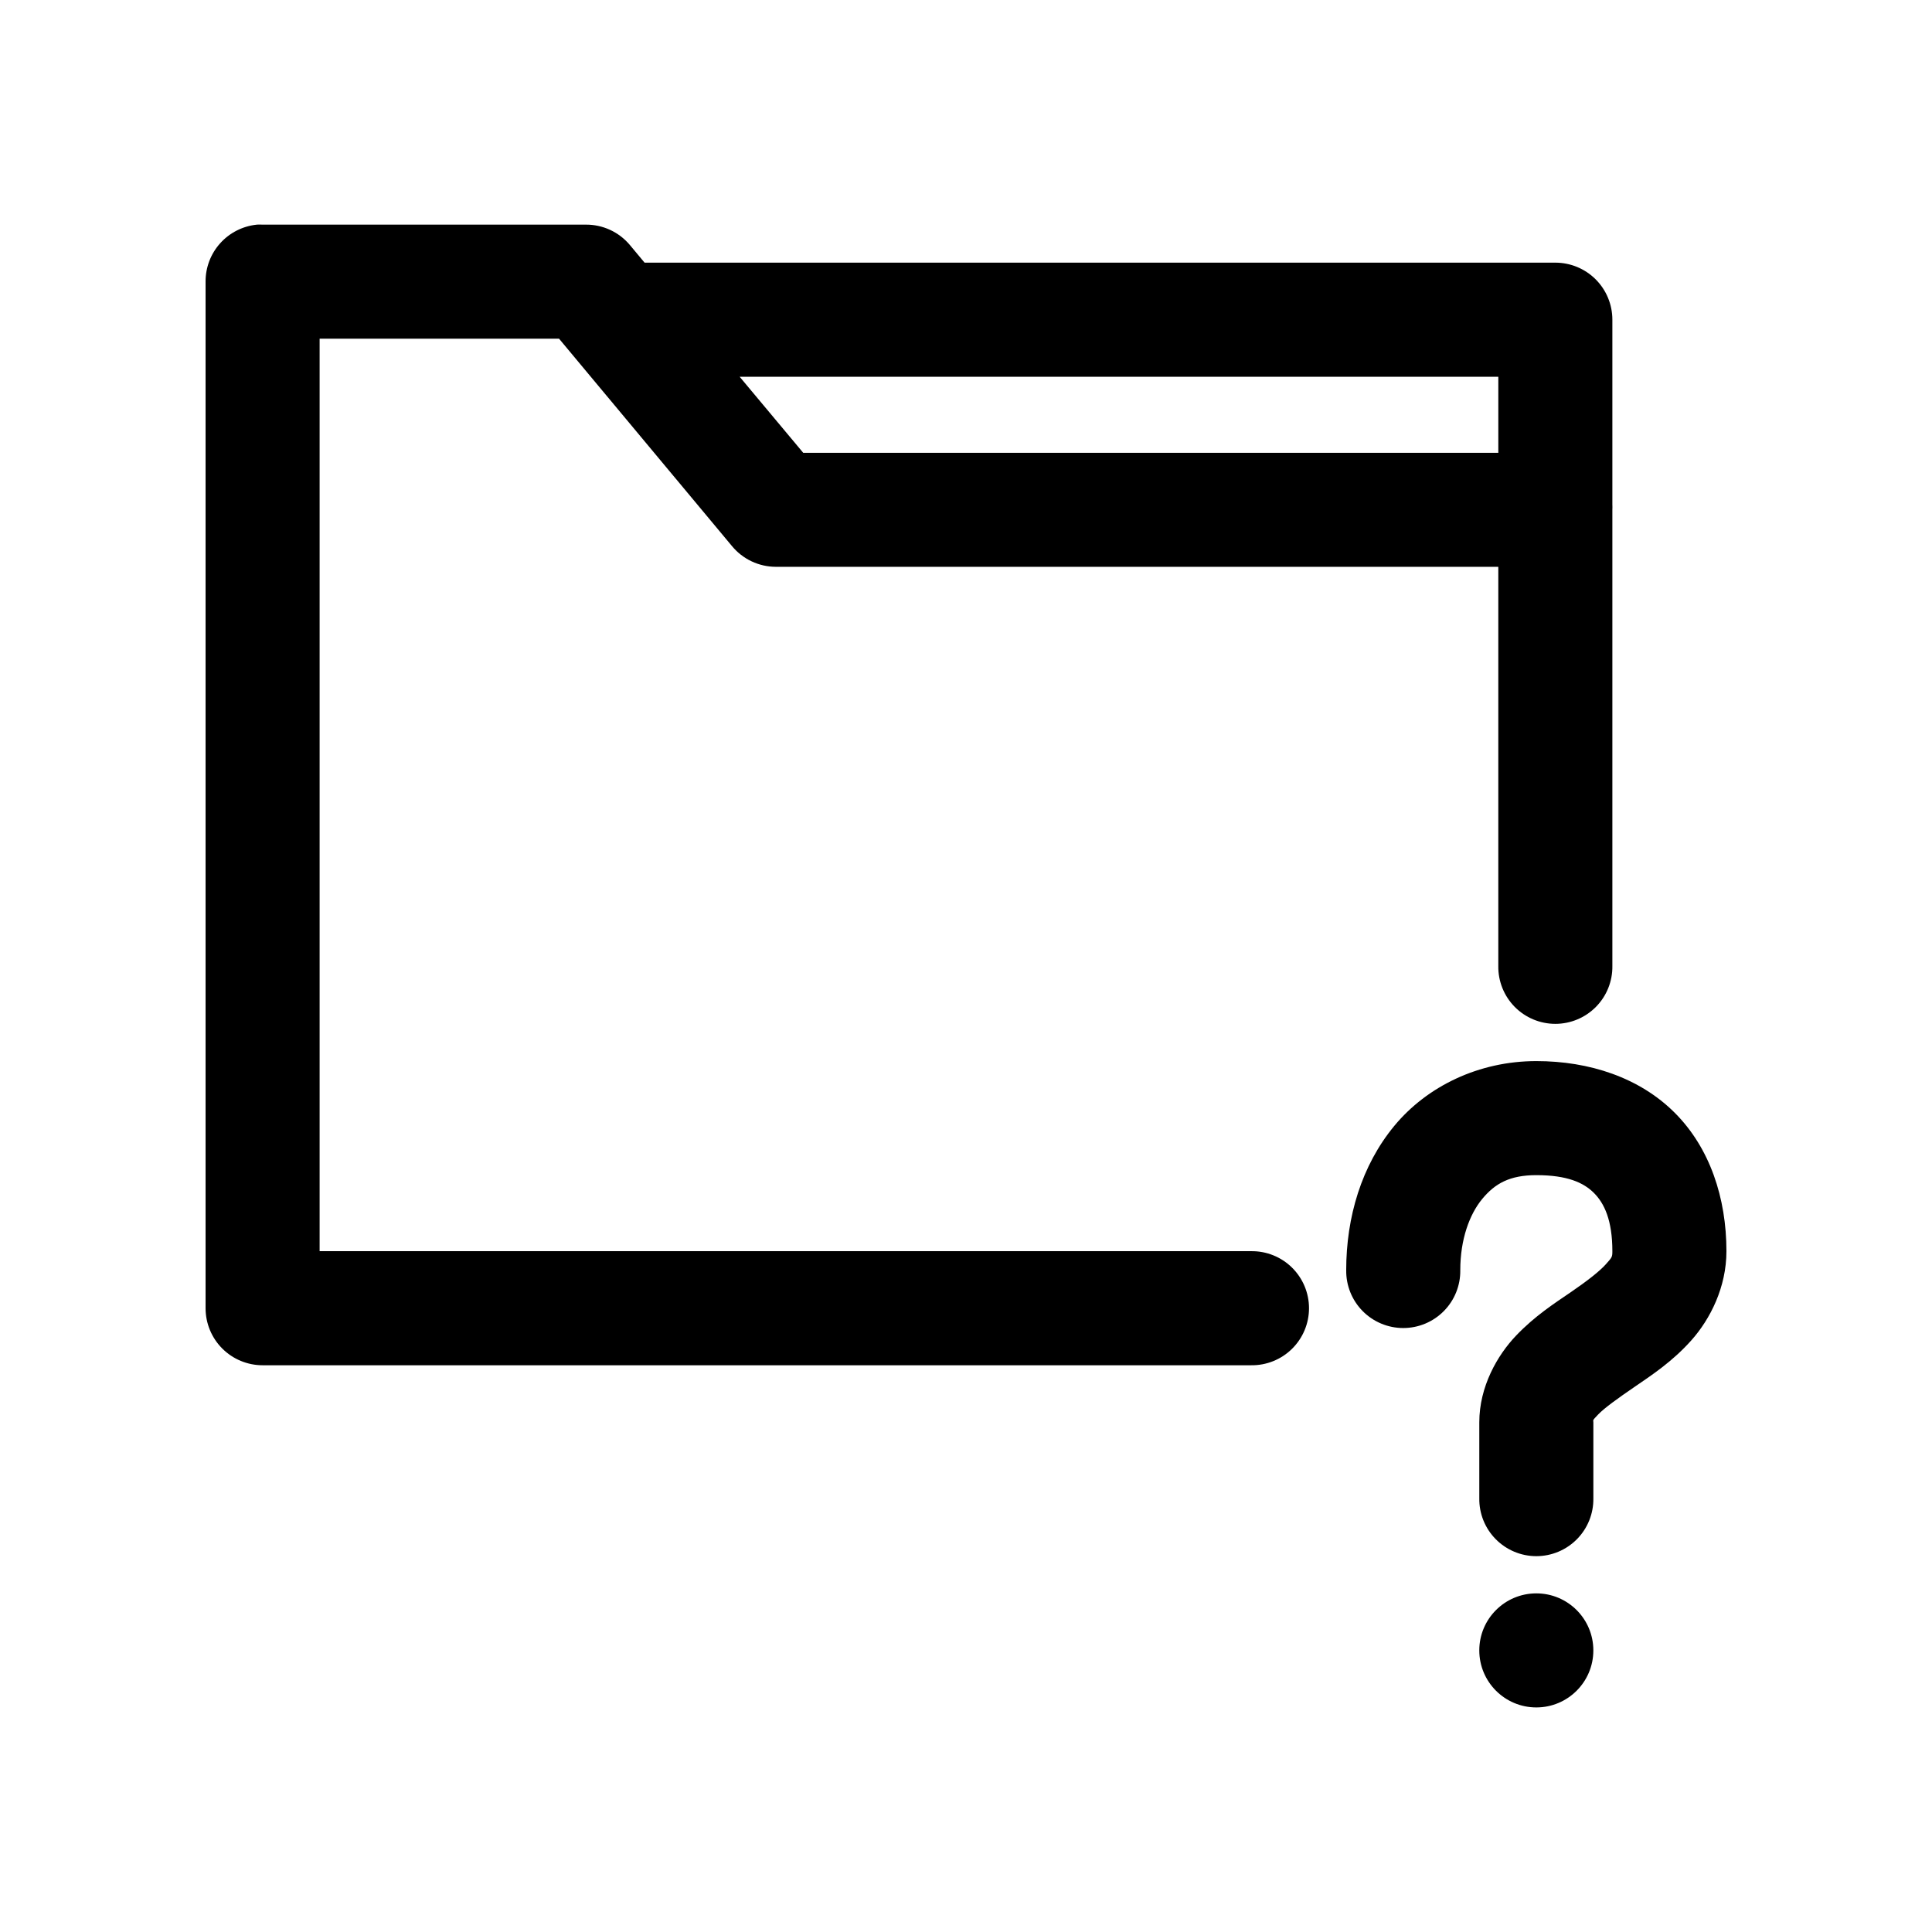 <?xml version="1.0" encoding="UTF-8"?>
<!-- Uploaded to: SVG Repo, www.svgrepo.com, Generator: SVG Repo Mixer Tools -->
<svg fill="#000000" width="800px" height="800px" version="1.1" viewBox="144 144 512 512" xmlns="http://www.w3.org/2000/svg">
 <path d="m212.02 203.54c-3.731 0.391-7.184 2.152-9.684 4.945-2.504 2.793-3.879 6.418-3.856 10.168v272.04c0 4.008 1.59 7.852 4.426 10.684 2.836 2.836 6.68 4.43 10.688 4.43h261.98c4.043 0.055 7.945-1.512 10.824-4.352 2.879-2.84 4.504-6.719 4.504-10.762 0-4.047-1.625-7.922-4.504-10.766-2.879-2.84-6.781-4.406-10.824-4.352h-246.87v-241.82h63.449l45.816 54.945c2.863 3.484 7.137 5.504 11.648 5.512h191.45v105.79c-0.059 4.047 1.508 7.945 4.348 10.828 2.844 2.879 6.719 4.5 10.766 4.5 4.047 0 7.922-1.621 10.762-4.5 2.844-2.883 4.41-6.781 4.352-10.828v-109.73c0.016-0.367 0.016-0.734 0-1.102v-10.074c0.023-0.473 0.023-0.945 0-1.418v-48.961c0-4.008-1.594-7.852-4.426-10.688-2.836-2.832-6.68-4.426-10.688-4.426h-241.36l-3.938-4.723c-2.894-3.426-7.164-5.387-11.648-5.352h-85.648c-0.523-0.027-1.051-0.027-1.574 0zm128 40.301h201.05v20.152h-184.21l-16.848-20.152zm211.12 181.36c-15.215 0-28.938 6.656-37.629 17.16-8.691 10.508-12.754 24.184-12.754 38.258l0.004-0.004c-0.059 4.047 1.508 7.945 4.348 10.828 2.844 2.879 6.719 4.5 10.766 4.5s7.922-1.621 10.762-4.5c2.844-2.883 4.41-6.781 4.352-10.828 0-8.188 2.449-14.812 5.824-18.891 3.375-4.082 7.281-6.297 14.328-6.297 8.188 0 12.523 1.973 15.273 4.723s4.879 7.242 4.879 15.43c0 1.574-0.105 1.637-1.73 3.465s-4.961 4.441-9.289 7.398c-4.328 2.957-9.508 6.285-14.484 11.492-4.981 5.211-9.762 13.539-9.762 22.984v20.152-0.004c-0.059 4.047 1.508 7.945 4.352 10.828 2.84 2.879 6.715 4.504 10.762 4.504s7.926-1.625 10.766-4.504c2.84-2.883 4.406-6.781 4.348-10.828v-20.152c0-0.664-0.375-0.336 1.258-2.047 1.633-1.711 5.269-4.332 9.762-7.398 4.488-3.07 9.969-6.676 14.957-12.281 4.988-5.602 9.289-14.059 9.289-23.613 0-14.074-4.379-27.363-13.699-36.68-9.32-9.32-22.609-13.695-36.684-13.695zm0 141.06c-8.348 0-15.113 6.766-15.113 15.113s6.766 15.113 15.113 15.113 15.113-6.766 15.113-15.113-6.766-15.113-15.113-15.113z"/>
</svg>